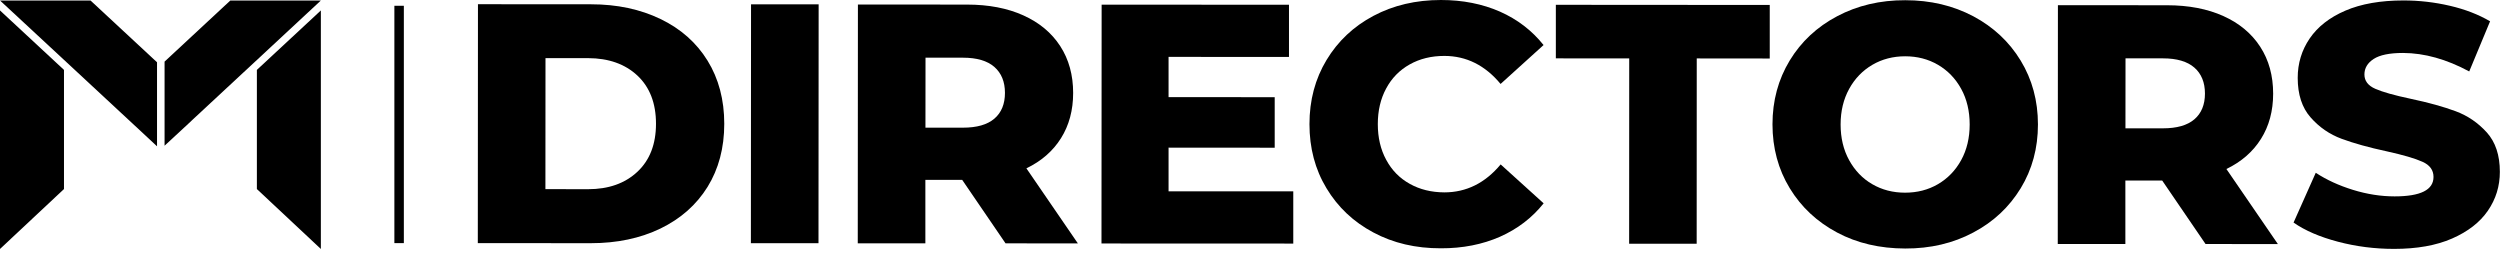 <svg width="285" height="29" viewBox="0 0 285 29" fill="none" xmlns="http://www.w3.org/2000/svg">
<g clip-path="url(#clip0_307_1353)">
<path d="M0.405 1.568L0 1.189V2.867C0 6.4 0 9.503 0 12.167C0 14.807 0 17.007 0 18.778C0 23.053 0 26.257 0 28.382L7.294 21.552V7.968L0.405 1.568Z" fill="black"/>
<path d="M29.284 7.968V21.552L36.578 28.382C36.578 17.058 36.578 8.558 36.578 2.867V1.189L36.181 1.56L29.284 7.968Z" fill="black"/>
<path d="M3.676 0.059H0L0.978 0.961L7.302 6.83L14.646 13.651L15.102 14.073L17.901 16.678V7.825V7.1L10.321 0.059C7.53 0.059 5.312 0.059 3.676 0.059Z" fill="black"/>
<path d="M36.578 0.059H32.961H26.257L18.761 7.024V7.901V16.611L21.485 14.09L21.94 13.66L27.766 8.247L29.284 6.838L35.625 0.944L36.578 0.059Z" fill="black"/>
<path d="M54.487 0.481L67.363 0.489C70.348 0.489 72.987 1.054 75.297 2.167C77.608 3.28 79.395 4.865 80.66 6.914C81.925 8.963 82.566 11.366 82.566 14.115C82.566 16.864 81.925 19.259 80.66 21.308C79.387 23.357 77.599 24.933 75.289 26.055C72.979 27.168 70.331 27.724 67.354 27.724L54.47 27.716L54.487 0.481ZM67.034 21.569C69.37 21.569 71.242 20.911 72.658 19.587C74.075 18.264 74.783 16.434 74.783 14.107C74.783 11.771 74.075 9.941 72.667 8.617C71.25 7.294 69.378 6.636 67.051 6.627H62.186L62.177 21.561L67.034 21.569Z" fill="black"/>
<path d="M85.618 0.497H93.325L93.308 27.724H85.601L85.618 0.497Z" fill="black"/>
<path d="M109.691 20.507H105.492V27.741H97.785L97.802 0.514L110.248 0.523C112.71 0.523 114.852 0.936 116.664 1.754C118.477 2.572 119.877 3.735 120.864 5.253C121.85 6.771 122.339 8.558 122.339 10.599C122.339 12.572 121.875 14.284 120.956 15.751C120.037 17.218 118.722 18.365 117.01 19.191L122.879 27.75L114.632 27.741L109.691 20.507ZM113.359 7.631C112.558 6.931 111.361 6.577 109.784 6.577H105.509L105.501 14.554H109.776C111.361 14.554 112.55 14.216 113.359 13.525C114.16 12.842 114.565 11.855 114.565 10.591C114.565 9.317 114.16 8.339 113.359 7.631Z" fill="black"/>
<path d="M147.433 21.814V27.767L125.569 27.758L125.586 0.531L146.944 0.54V6.493L133.216 6.484V11.071L145.316 11.08V16.839L133.216 16.83V21.814H147.433Z" fill="black"/>
<path d="M156.565 26.502C154.296 25.296 152.517 23.618 151.219 21.459C149.92 19.309 149.279 16.872 149.279 14.149C149.279 11.425 149.929 8.988 151.227 6.838C152.526 4.688 154.305 3.01 156.581 1.804C158.85 0.599 161.413 0 164.263 0C166.75 0 168.993 0.447 170.992 1.324C172.99 2.209 174.643 3.482 175.966 5.135L171.067 9.57C169.305 7.445 167.163 6.375 164.651 6.375C163.175 6.375 161.86 6.695 160.705 7.344C159.549 7.993 158.656 8.904 158.023 10.085C157.382 11.265 157.07 12.623 157.07 14.149C157.07 15.675 157.382 17.032 158.023 18.213C158.656 19.393 159.549 20.313 160.705 20.953C161.86 21.603 163.175 21.923 164.651 21.931C167.163 21.931 169.305 20.869 171.076 18.744L175.975 23.179C174.651 24.84 172.99 26.105 170.992 26.991C168.993 27.868 166.75 28.314 164.263 28.306C161.396 28.314 158.833 27.716 156.565 26.502Z" fill="black"/>
<path d="M185.731 6.661L177.366 6.653V0.548L201.751 0.565V6.67L193.429 6.661L193.421 27.783H185.722L185.731 6.661Z" fill="black"/>
<path d="M209.433 26.51C207.139 25.288 205.335 23.601 204.028 21.451C202.721 19.301 202.063 16.872 202.063 14.174C202.063 11.476 202.721 9.056 204.028 6.897C205.335 4.747 207.139 3.061 209.441 1.847C211.735 0.632 214.323 0.017 217.199 0.025C220.074 0.025 222.663 0.641 224.956 1.855C227.25 3.078 229.054 4.764 230.361 6.914C231.668 9.064 232.326 11.493 232.326 14.191C232.326 16.889 231.668 19.309 230.361 21.459C229.046 23.61 227.25 25.296 224.948 26.51C222.654 27.733 220.066 28.34 217.19 28.331C214.315 28.323 211.726 27.733 209.433 26.51ZM220.926 20.996C222.039 20.346 222.924 19.436 223.573 18.255C224.222 17.075 224.543 15.717 224.543 14.191C224.543 12.665 224.222 11.307 223.573 10.127C222.924 8.946 222.039 8.036 220.926 7.386C219.813 6.737 218.565 6.417 217.19 6.417C215.816 6.417 214.568 6.737 213.455 7.386C212.342 8.036 211.457 8.946 210.807 10.127C210.158 11.307 209.829 12.665 209.829 14.191C209.829 15.717 210.15 17.075 210.799 18.255C211.448 19.436 212.325 20.355 213.438 20.996C214.551 21.645 215.799 21.965 217.173 21.965C218.565 21.965 219.813 21.645 220.926 20.996Z" fill="black"/>
<path d="M246.491 20.582H242.292V27.817H234.585L234.602 0.59L247.048 0.599C249.51 0.599 251.652 1.012 253.464 1.83C255.277 2.648 256.677 3.811 257.664 5.329C258.65 6.847 259.139 8.634 259.139 10.675C259.139 12.648 258.675 14.36 257.756 15.827C256.837 17.294 255.522 18.441 253.81 19.267L259.679 27.825L251.432 27.817L246.491 20.582ZM250.159 7.707C249.358 7.007 248.161 6.653 246.584 6.653H242.309L242.301 14.629H246.576C248.161 14.629 249.35 14.292 250.159 13.601C250.96 12.918 251.365 11.931 251.365 10.666C251.365 9.402 250.96 8.407 250.159 7.707Z" fill="black"/>
<path d="M266.526 27.556C264.451 27.008 262.765 26.282 261.466 25.372L263.996 19.697C265.219 20.498 266.627 21.147 268.237 21.645C269.848 22.142 271.425 22.387 272.984 22.387C275.944 22.387 277.42 21.653 277.42 20.169C277.42 19.393 276.998 18.812 276.155 18.441C275.312 18.061 273.963 17.665 272.091 17.252C270.042 16.813 268.33 16.333 266.956 15.827C265.581 15.321 264.401 14.511 263.414 13.39C262.428 12.277 261.939 10.768 261.939 8.879C261.939 7.218 262.394 5.725 263.305 4.385C264.215 3.052 265.564 1.99 267.369 1.214C269.173 0.438 271.382 0.051 273.996 0.051C275.784 0.051 277.546 0.253 279.283 0.658C281.02 1.062 282.546 1.653 283.87 2.428L281.492 8.145C278.895 6.746 276.383 6.046 273.946 6.037C272.42 6.037 271.298 6.265 270.598 6.72C269.898 7.176 269.544 7.766 269.544 8.491C269.544 9.216 269.957 9.764 270.792 10.127C271.618 10.489 272.959 10.869 274.797 11.257C276.872 11.695 278.592 12.176 279.949 12.682C281.315 13.188 282.496 13.997 283.491 15.093C284.486 16.198 284.983 17.69 284.983 19.587C284.983 21.223 284.528 22.699 283.617 24.023C282.706 25.346 281.349 26.4 279.536 27.193C277.723 27.986 275.514 28.373 272.925 28.373C270.733 28.373 268.6 28.104 266.526 27.556Z" fill="black"/>
<path d="M46.038 0.658H44.959V27.716H46.038V0.658Z" fill="black"/>
</g>
<defs>
<clipPath id="clip0_307_1353">
<rect width="285" height="28.373" fill="white"/>
</clipPath>
</defs>
</svg>
